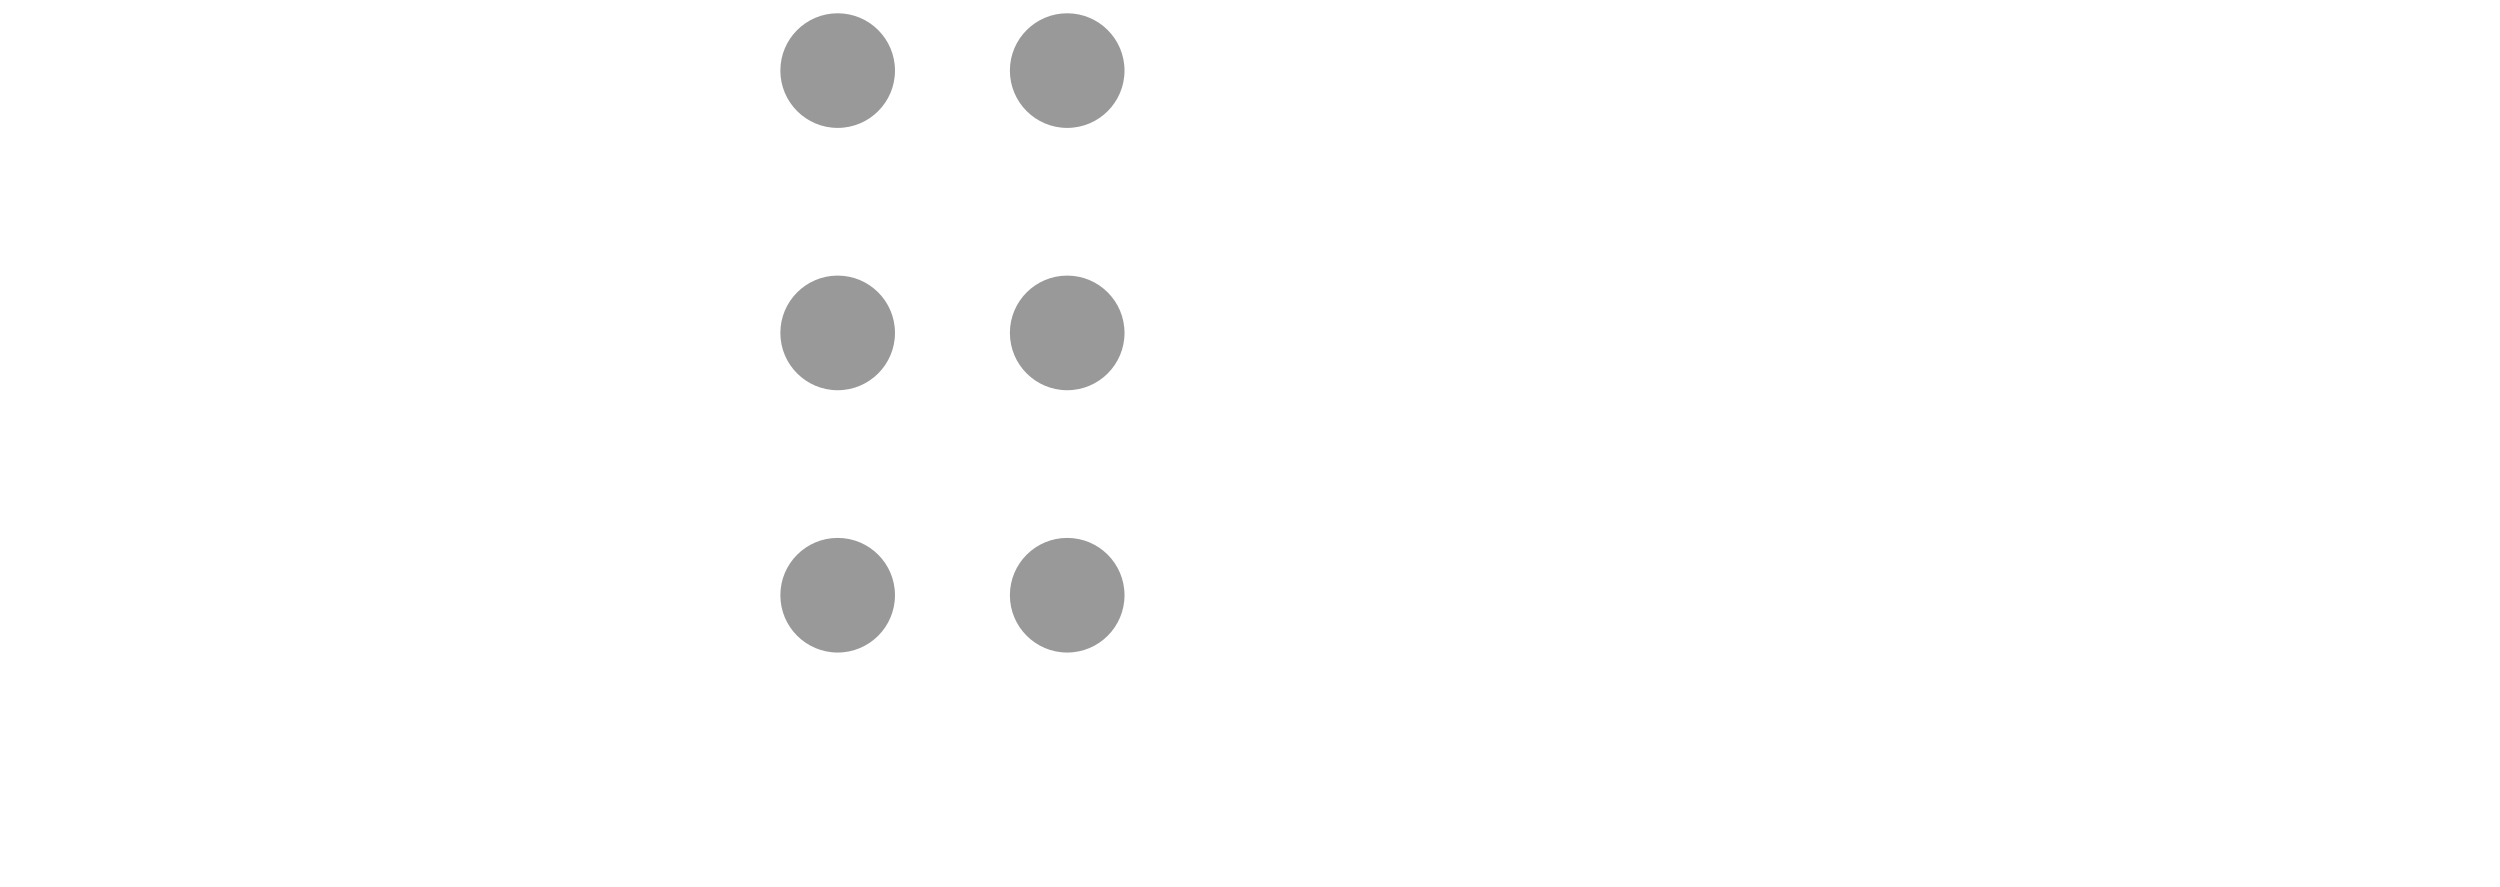 <?xml version="1.0" encoding="UTF-8" standalone="no"?>
<svg
   xml:space="preserve"
   enable-background="new 0 0 76.49 76.49"
   viewBox="0 0 76.244 27.058"
   height="27.058"
   width="76.244"
   y="0px"
   x="0px"
   id="Layer_1"
   version="1.1"
   xmlns="http://www.w3.org/2000/svg"
   xmlns:svg="http://www.w3.org/2000/svg"
   xmlns:rdf="http://www.w3.org/1999/02/22-rdf-syntax-ns#"
   xmlns:cc="http://creativecommons.org/ns#"
   xmlns:dc="http://purl.org/dc/elements/1.1/"><defs
   id="defs195" />

<circle
   style="fill:#999999;stroke-width:0;stroke-linecap:round;stroke-linejoin:round;stroke-miterlimit:10;stroke-dashoffset:1.4;fill-opacity:1"
   id="path8545"
   cx="25.547"
   cy="2.153"
   r="1.748" /><circle
   style="fill:#999999;stroke-width:0;stroke-linecap:round;stroke-linejoin:round;stroke-miterlimit:10;stroke-dashoffset:1.4;fill-opacity:1"
   id="path8545-9"
   cx="32.547"
   cy="2.153"
   r="1.748" /><circle
   style="fill:#999999;stroke-width:0;stroke-linecap:round;stroke-linejoin:round;stroke-miterlimit:10;stroke-dashoffset:1.4;fill-opacity:1"
   id="path8545-3"
   cx="32.547"
   cy="10.153"
   r="1.748" /><circle
   style="fill:#999999;stroke-width:0;stroke-linecap:round;stroke-linejoin:round;stroke-miterlimit:10;stroke-dashoffset:1.4;fill-opacity:1"
   id="path8545-7"
   cx="25.547"
   cy="18.153"
   r="1.748" /><circle
   style="fill:#999999;stroke-width:0;stroke-linecap:round;stroke-linejoin:round;stroke-miterlimit:10;stroke-dashoffset:1.4;fill-opacity:1"
   id="path8545-7-0"
   cx="25.547"
   cy="10.153"
   r="1.748" /><circle
   style="fill:#999999;stroke-width:0;stroke-linecap:round;stroke-linejoin:round;stroke-miterlimit:10;stroke-dashoffset:1.4;fill-opacity:1"
   id="path8545-6"
   cx="32.547"
   cy="18.153"
   r="1.748" /></svg>
